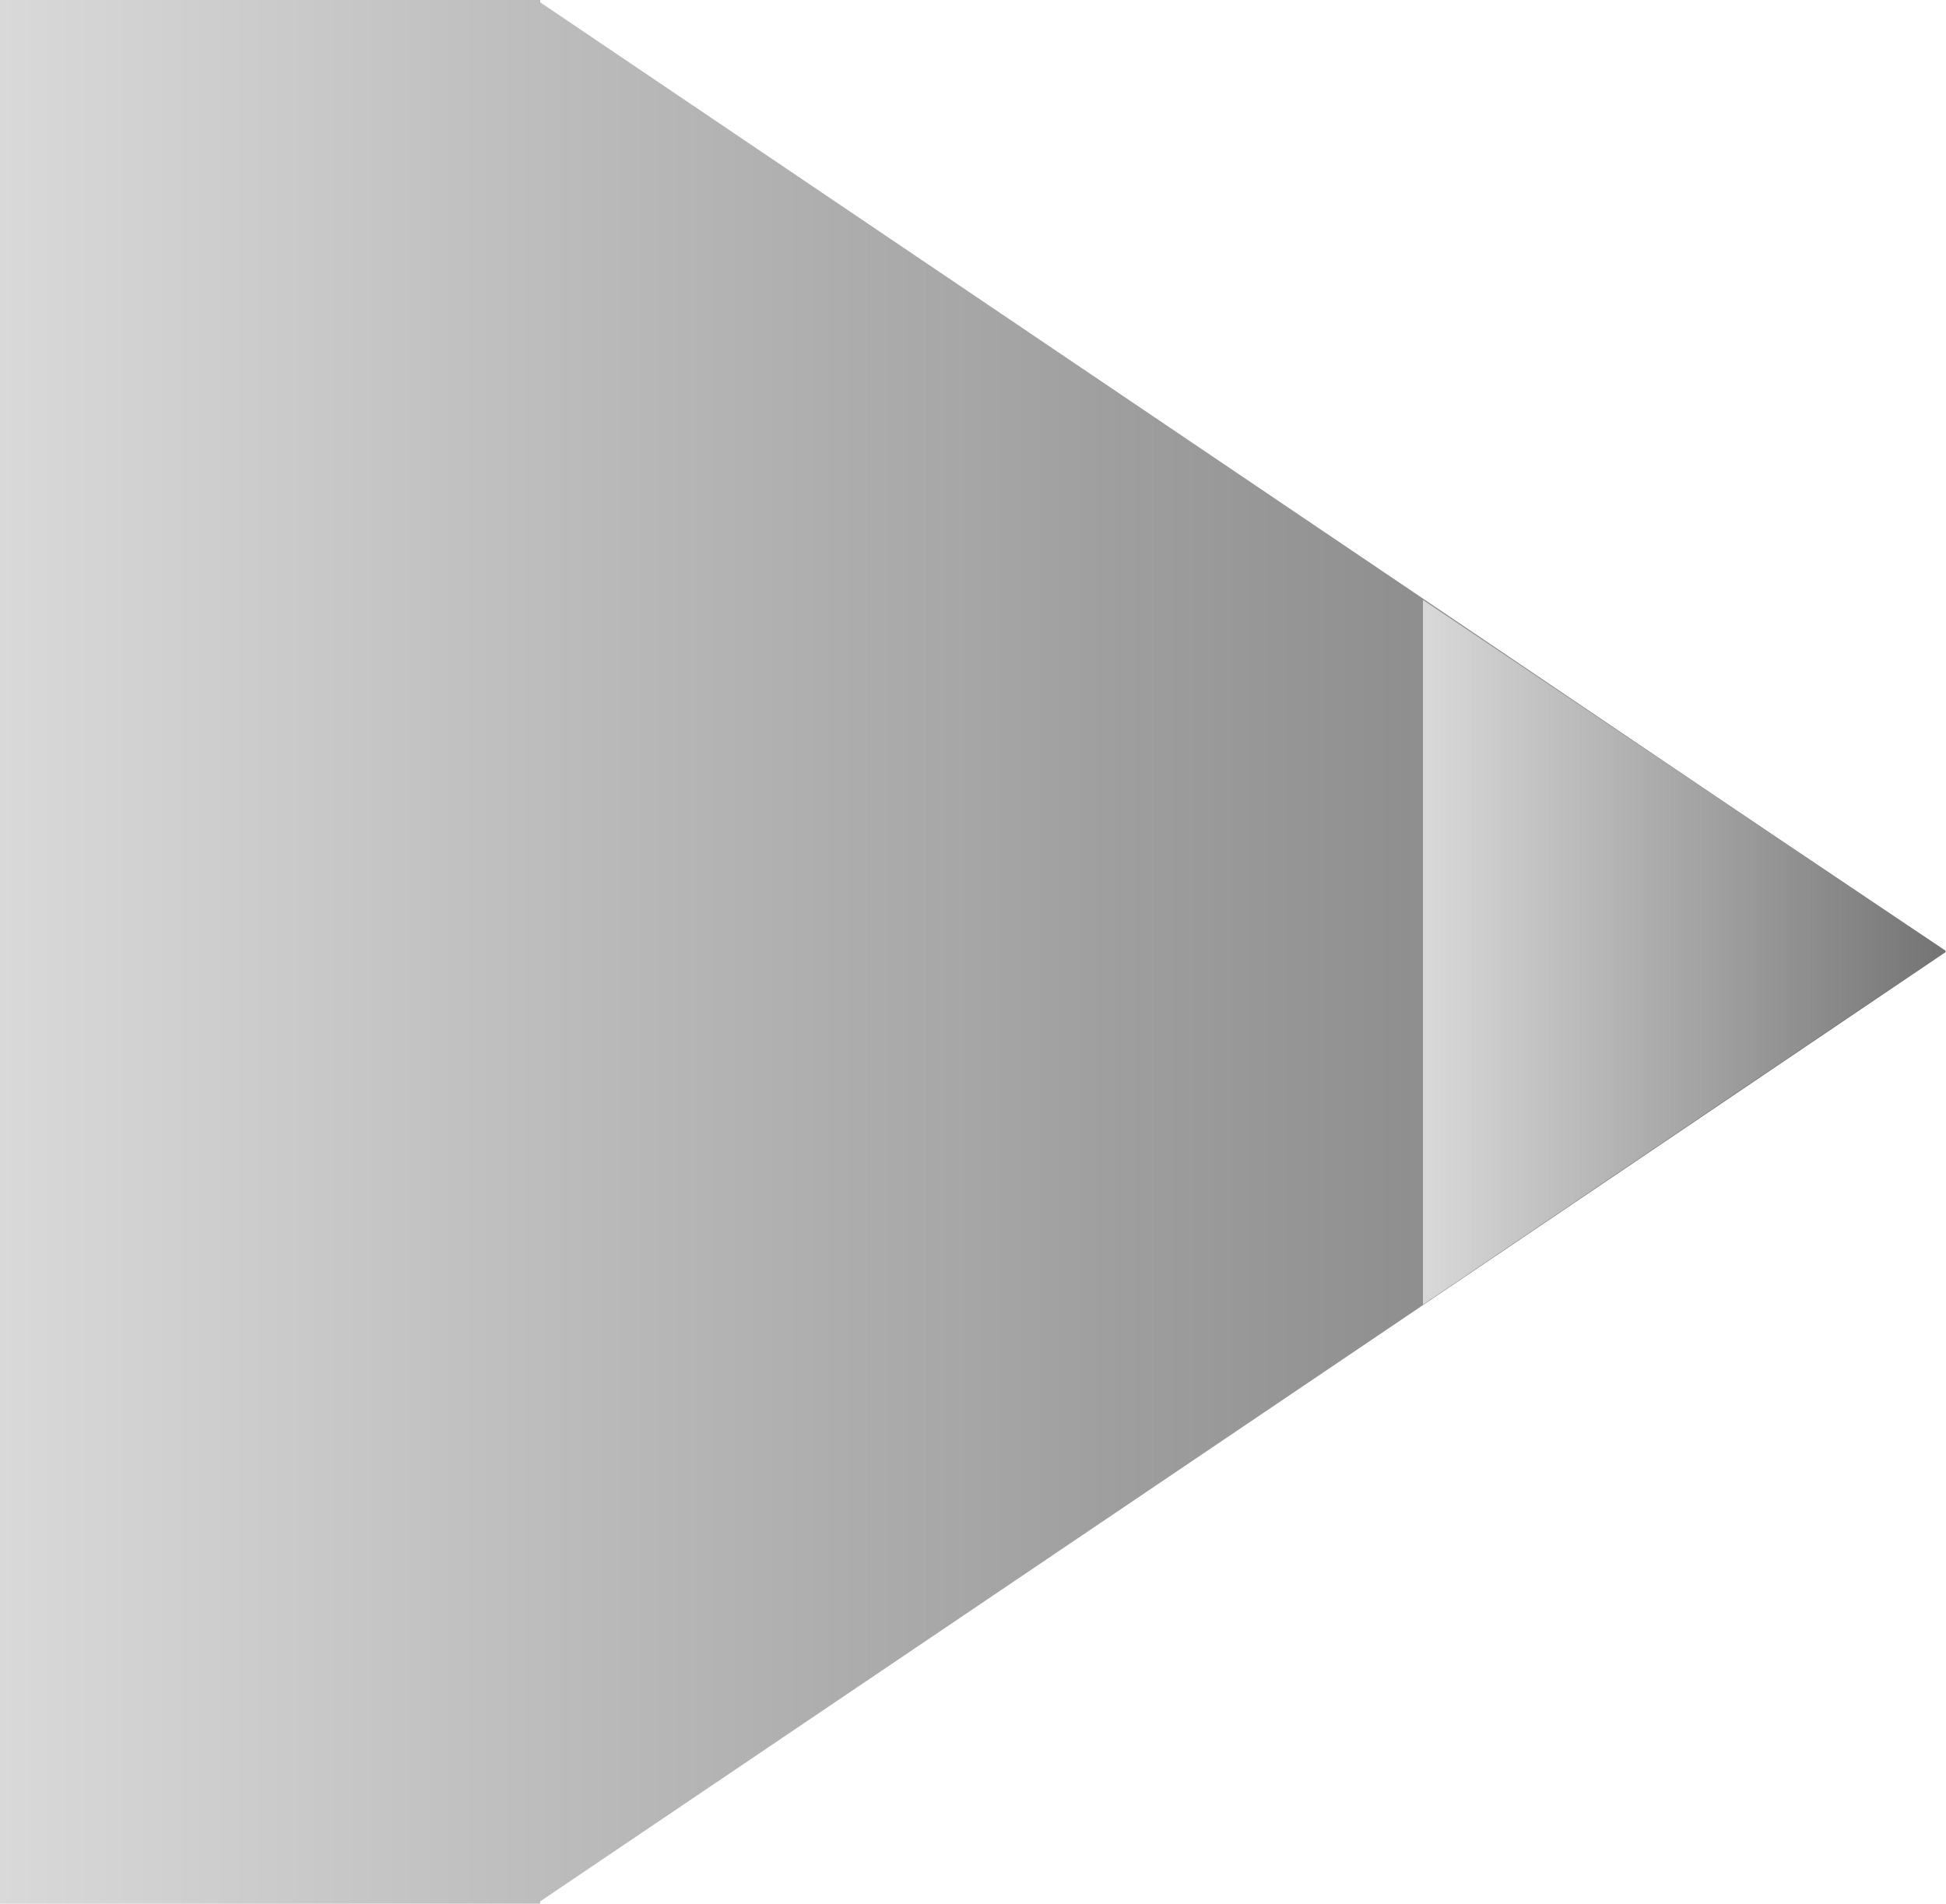 <svg width="139" height="136" viewBox="0 0 139 136" fill="none" xmlns="http://www.w3.org/2000/svg">
<path d="M38.586 4.60133e-07L38.586 0.166L139 67.988L38.586 135.81L38.586 135.976L0 135.976L1.62149e-06 0L38.586 4.60133e-07Z" fill="url(#paint0_linear_0_377)" style="mix-blend-mode:color-burn"/>
<path d="M101.639 93.188L138.989 67.919L101.639 42.851L101.639 93.188Z" fill="url(#paint1_linear_0_377)" style="mix-blend-mode:color-burn"/>
<defs>
<linearGradient id="paint0_linear_0_377" x1="8.10746e-07" y1="67.988" x2="139" y2="67.988" gradientUnits="userSpaceOnUse">
<stop stop-color="#D9D9D9"/>
<stop offset="1" stop-color="#737373"/>
</linearGradient>
<linearGradient id="paint1_linear_0_377" x1="101.639" y1="68.019" x2="138.989" y2="68.019" gradientUnits="userSpaceOnUse">
<stop stop-color="#D9D9D9"/>
<stop offset="1" stop-color="#737373"/>
</linearGradient>
</defs>
</svg>
